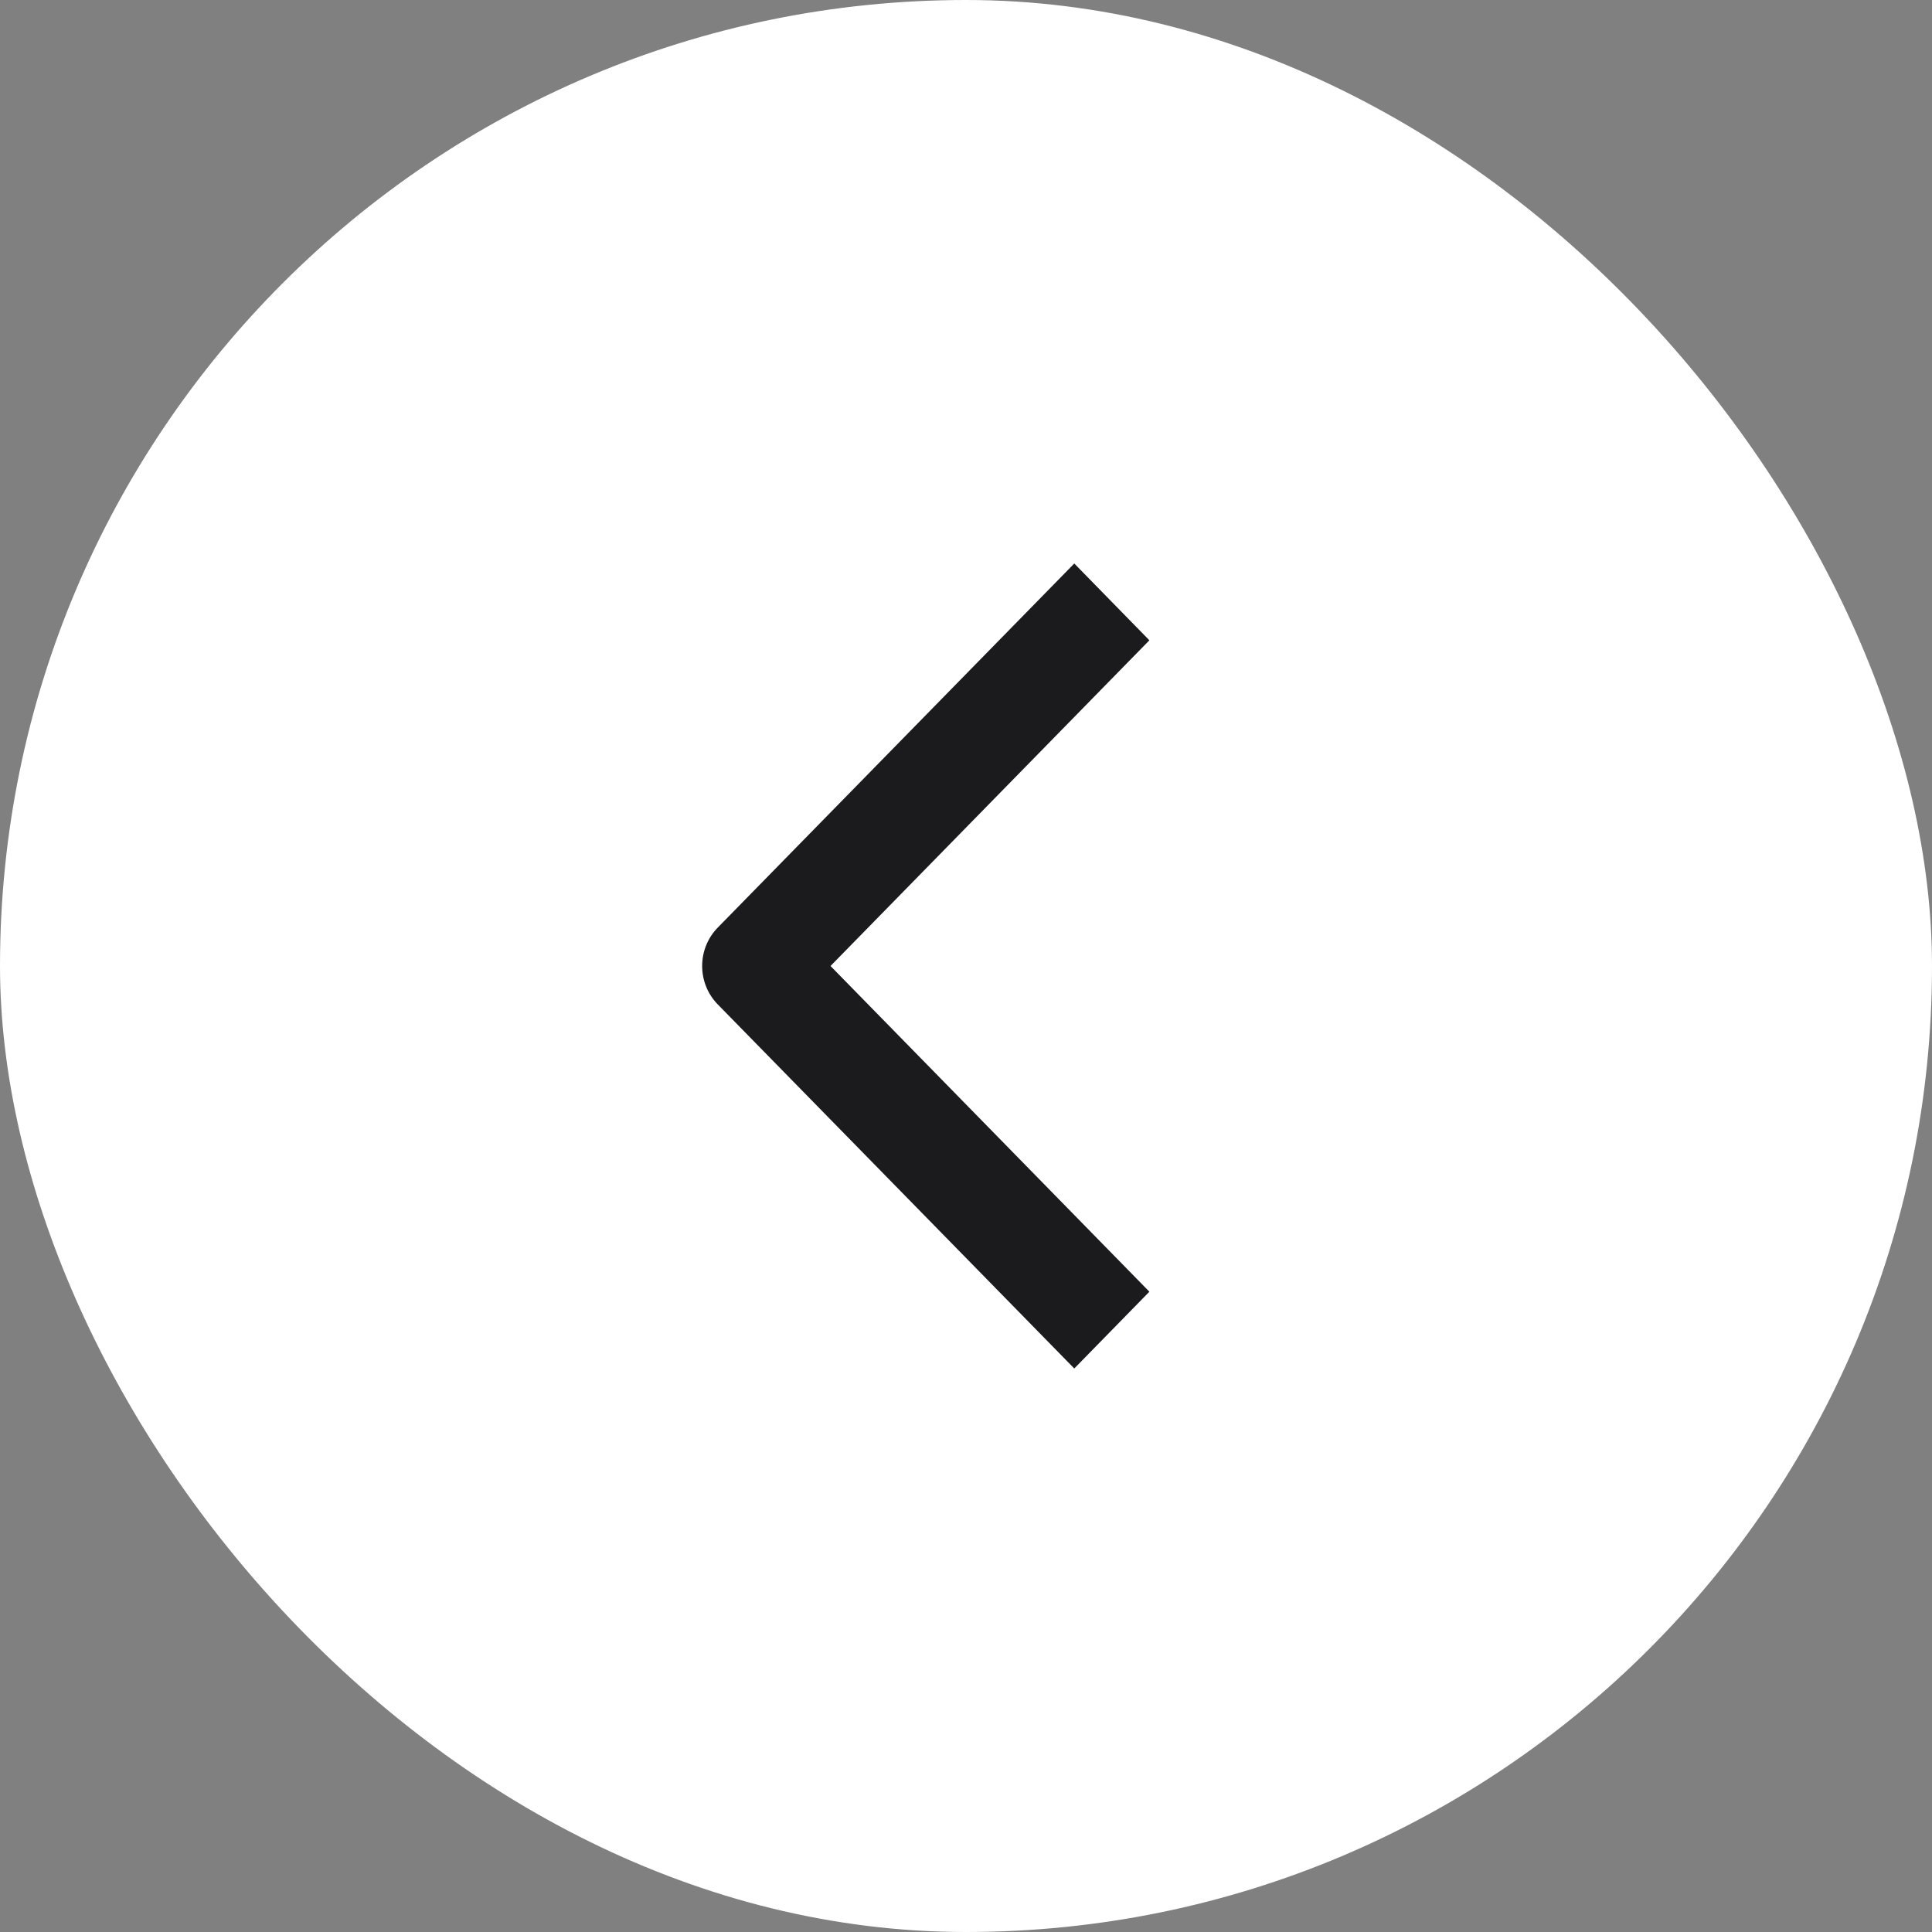<svg width="24" height="24" viewBox="0 0 24 24" fill="none" xmlns="http://www.w3.org/2000/svg">
<rect x="0" y="0" width="24" height="24" fill="#808080" stroke="none"/>
<rect width="24" height="24" rx="12" fill="white"/>
<path fill-rule="evenodd" clip-rule="evenodd" d="M8.916 12.477C8.658 12.213 8.658 11.787 8.916 11.523L13.345 7L14.278 7.954L10.317 12L14.278 16.046L13.345 17L8.916 12.477Z" fill="#1B1B1E"/>
</svg>
